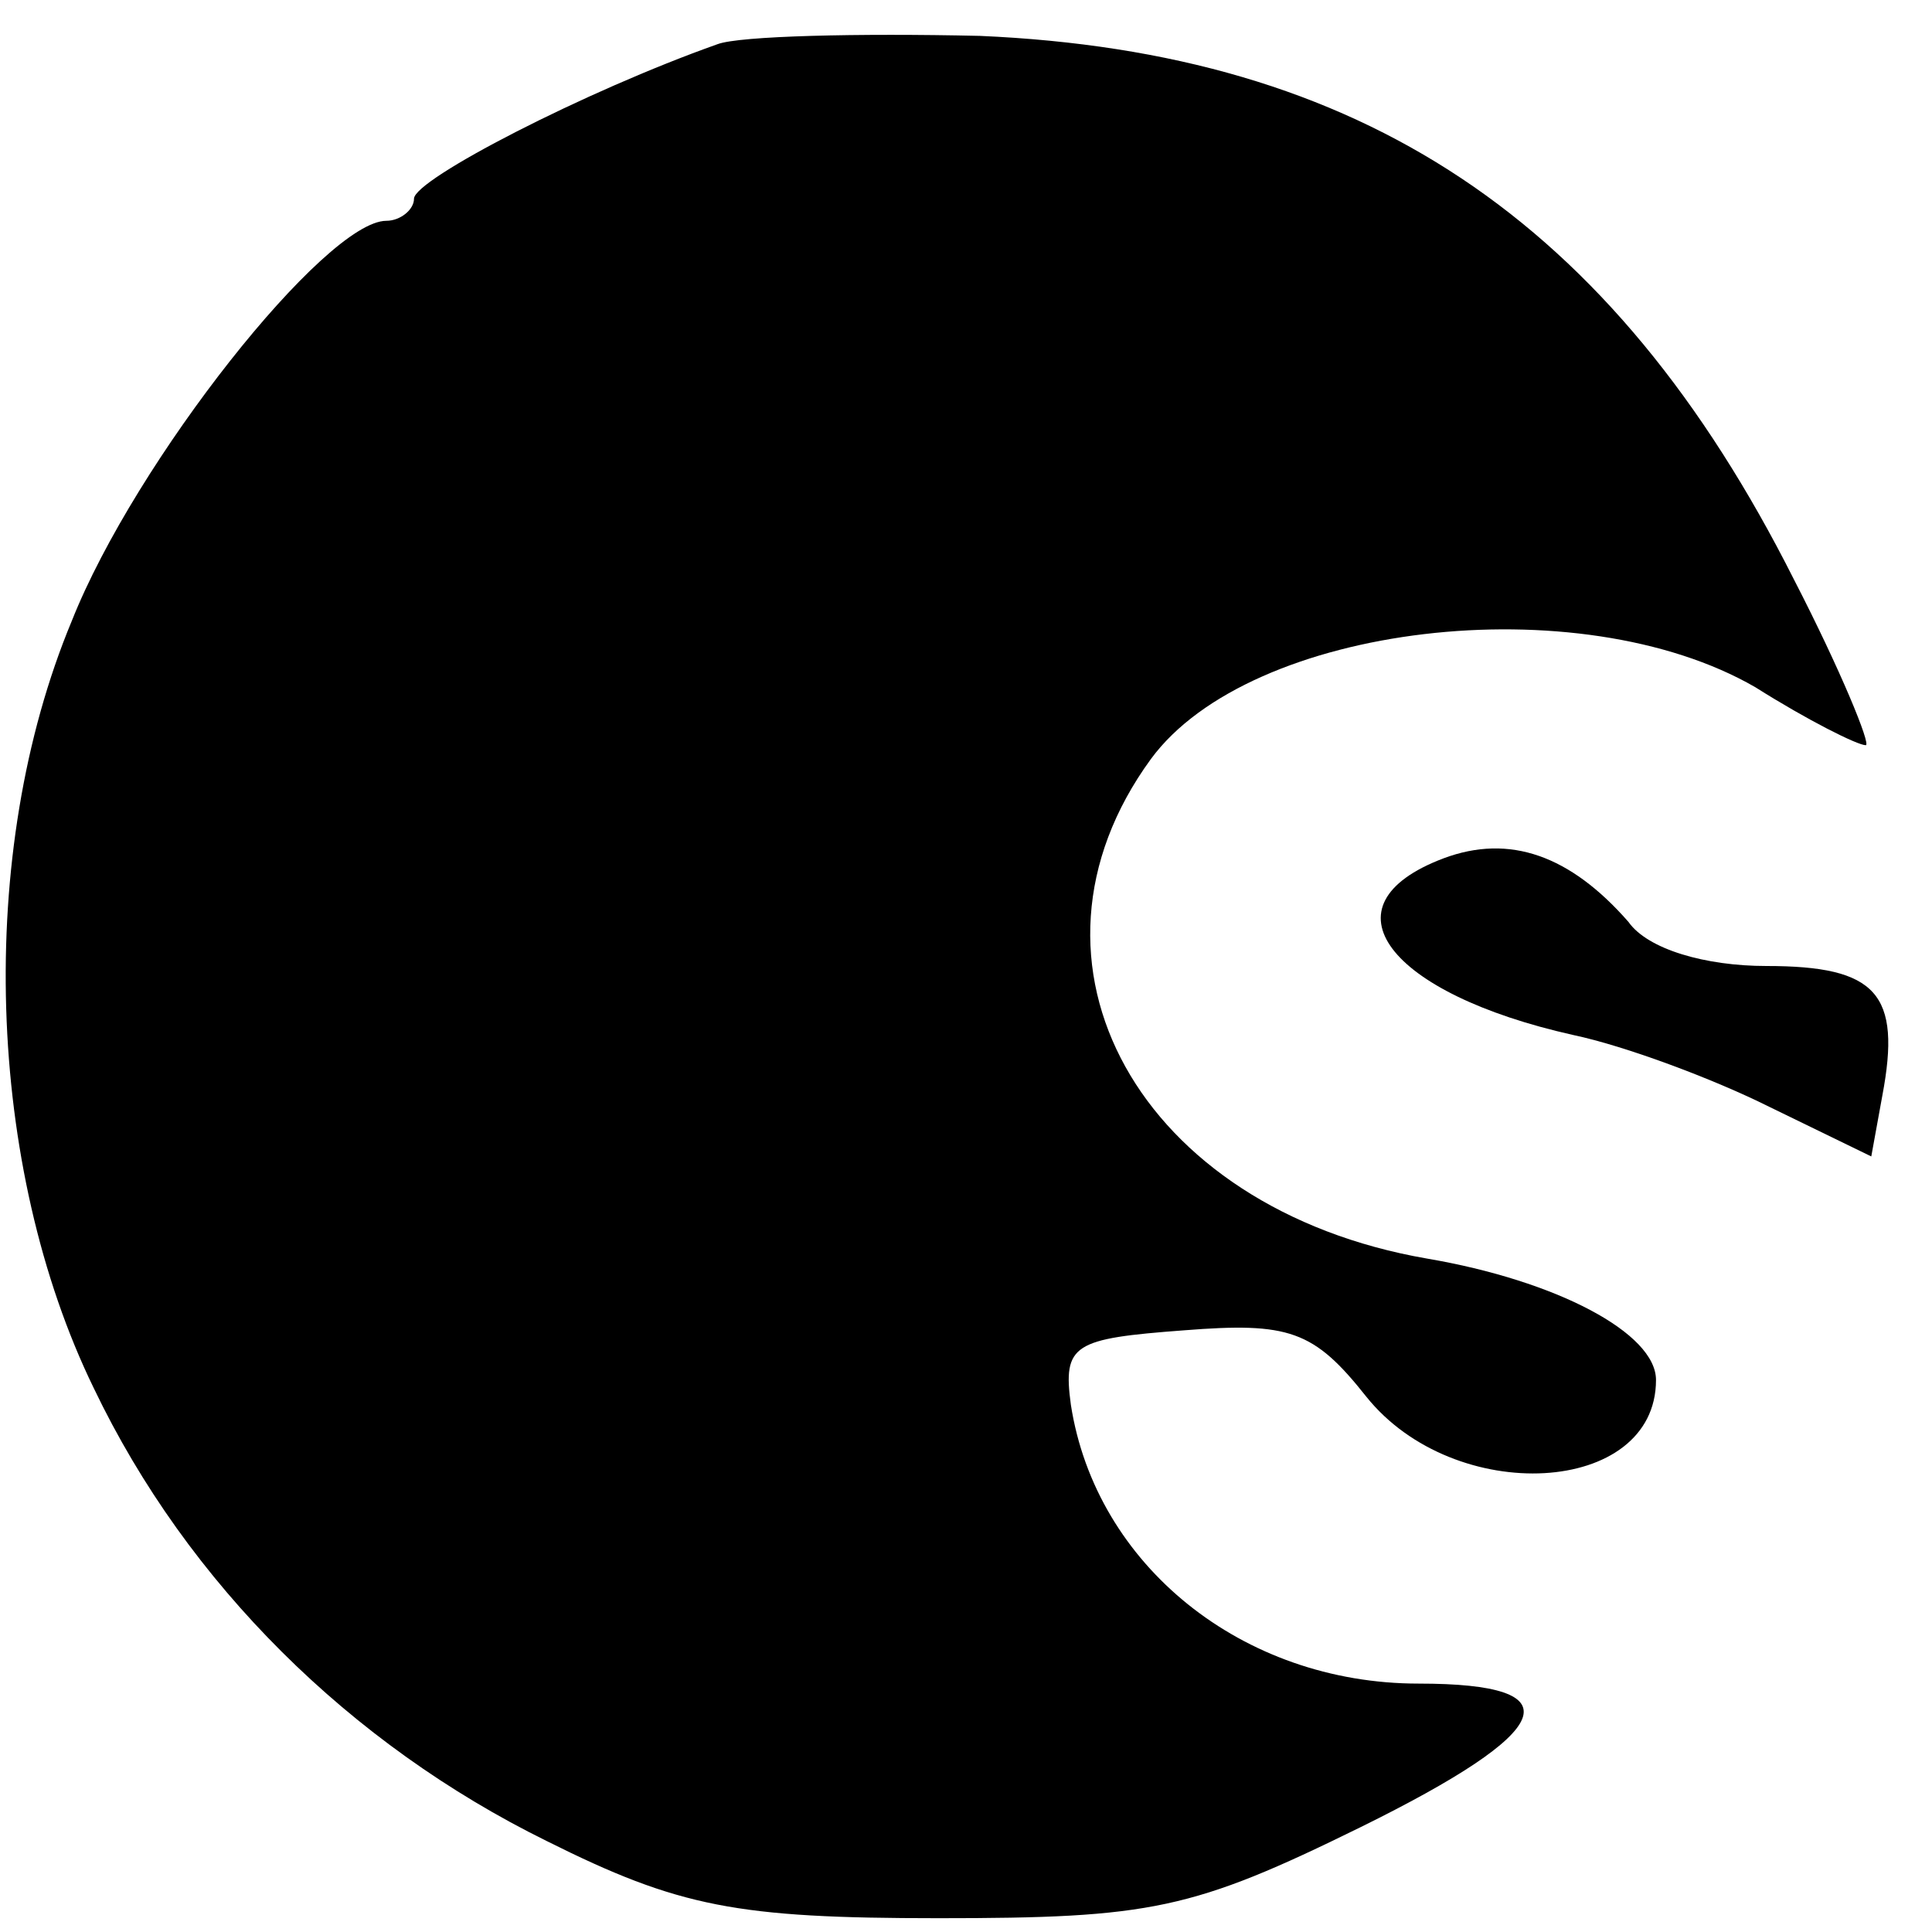 <?xml version="1.0" standalone="no"?>
<!DOCTYPE svg PUBLIC "-//W3C//DTD SVG 20010904//EN"
 "http://www.w3.org/TR/2001/REC-SVG-20010904/DTD/svg10.dtd">
<svg version="1.0" xmlns="http://www.w3.org/2000/svg"
 width="70pt" height="70pt" viewBox="0 0 70 70"
 preserveAspectRatio="xMidYMid meet">
<g transform="translate(0,70) scale(0.1,-0.1)"
fill="#000000" stroke="none">
<path d="M260 684 c-48 -17 -110 -49 -110 -56 0 -4 -5 -8 -10 -8 -22 0 -91
-87 -114 -145 -35 -84 -31 -198 8 -278 34 -71 93 -129 164 -164 48 -24 69 -28
142 -28 77 0 92 3 153 33 71 35 78 52 21 52 -64 0 -117 43 -126 101 -3 22 1
24 41 27 38 3 47 0 66 -24 32 -40 105 -36 105 6 0 17 -36 36 -83 44 -104 18
-154 107 -100 181 36 49 155 63 219 26 19 -12 37 -21 40 -21 2 0 -9 27 -26 60
-66 131 -157 191 -295 197 -44 1 -87 0 -95 -3z"/>
<path d="M523 389 c-45 -17 -20 -49 47 -64 19 -4 51 -16 71 -26 l37 -18 4 22
c7 37 -2 47 -42 47 -22 0 -43 6 -50 16 -21 24 -43 32 -67 23z"/>
</g>
</svg>
